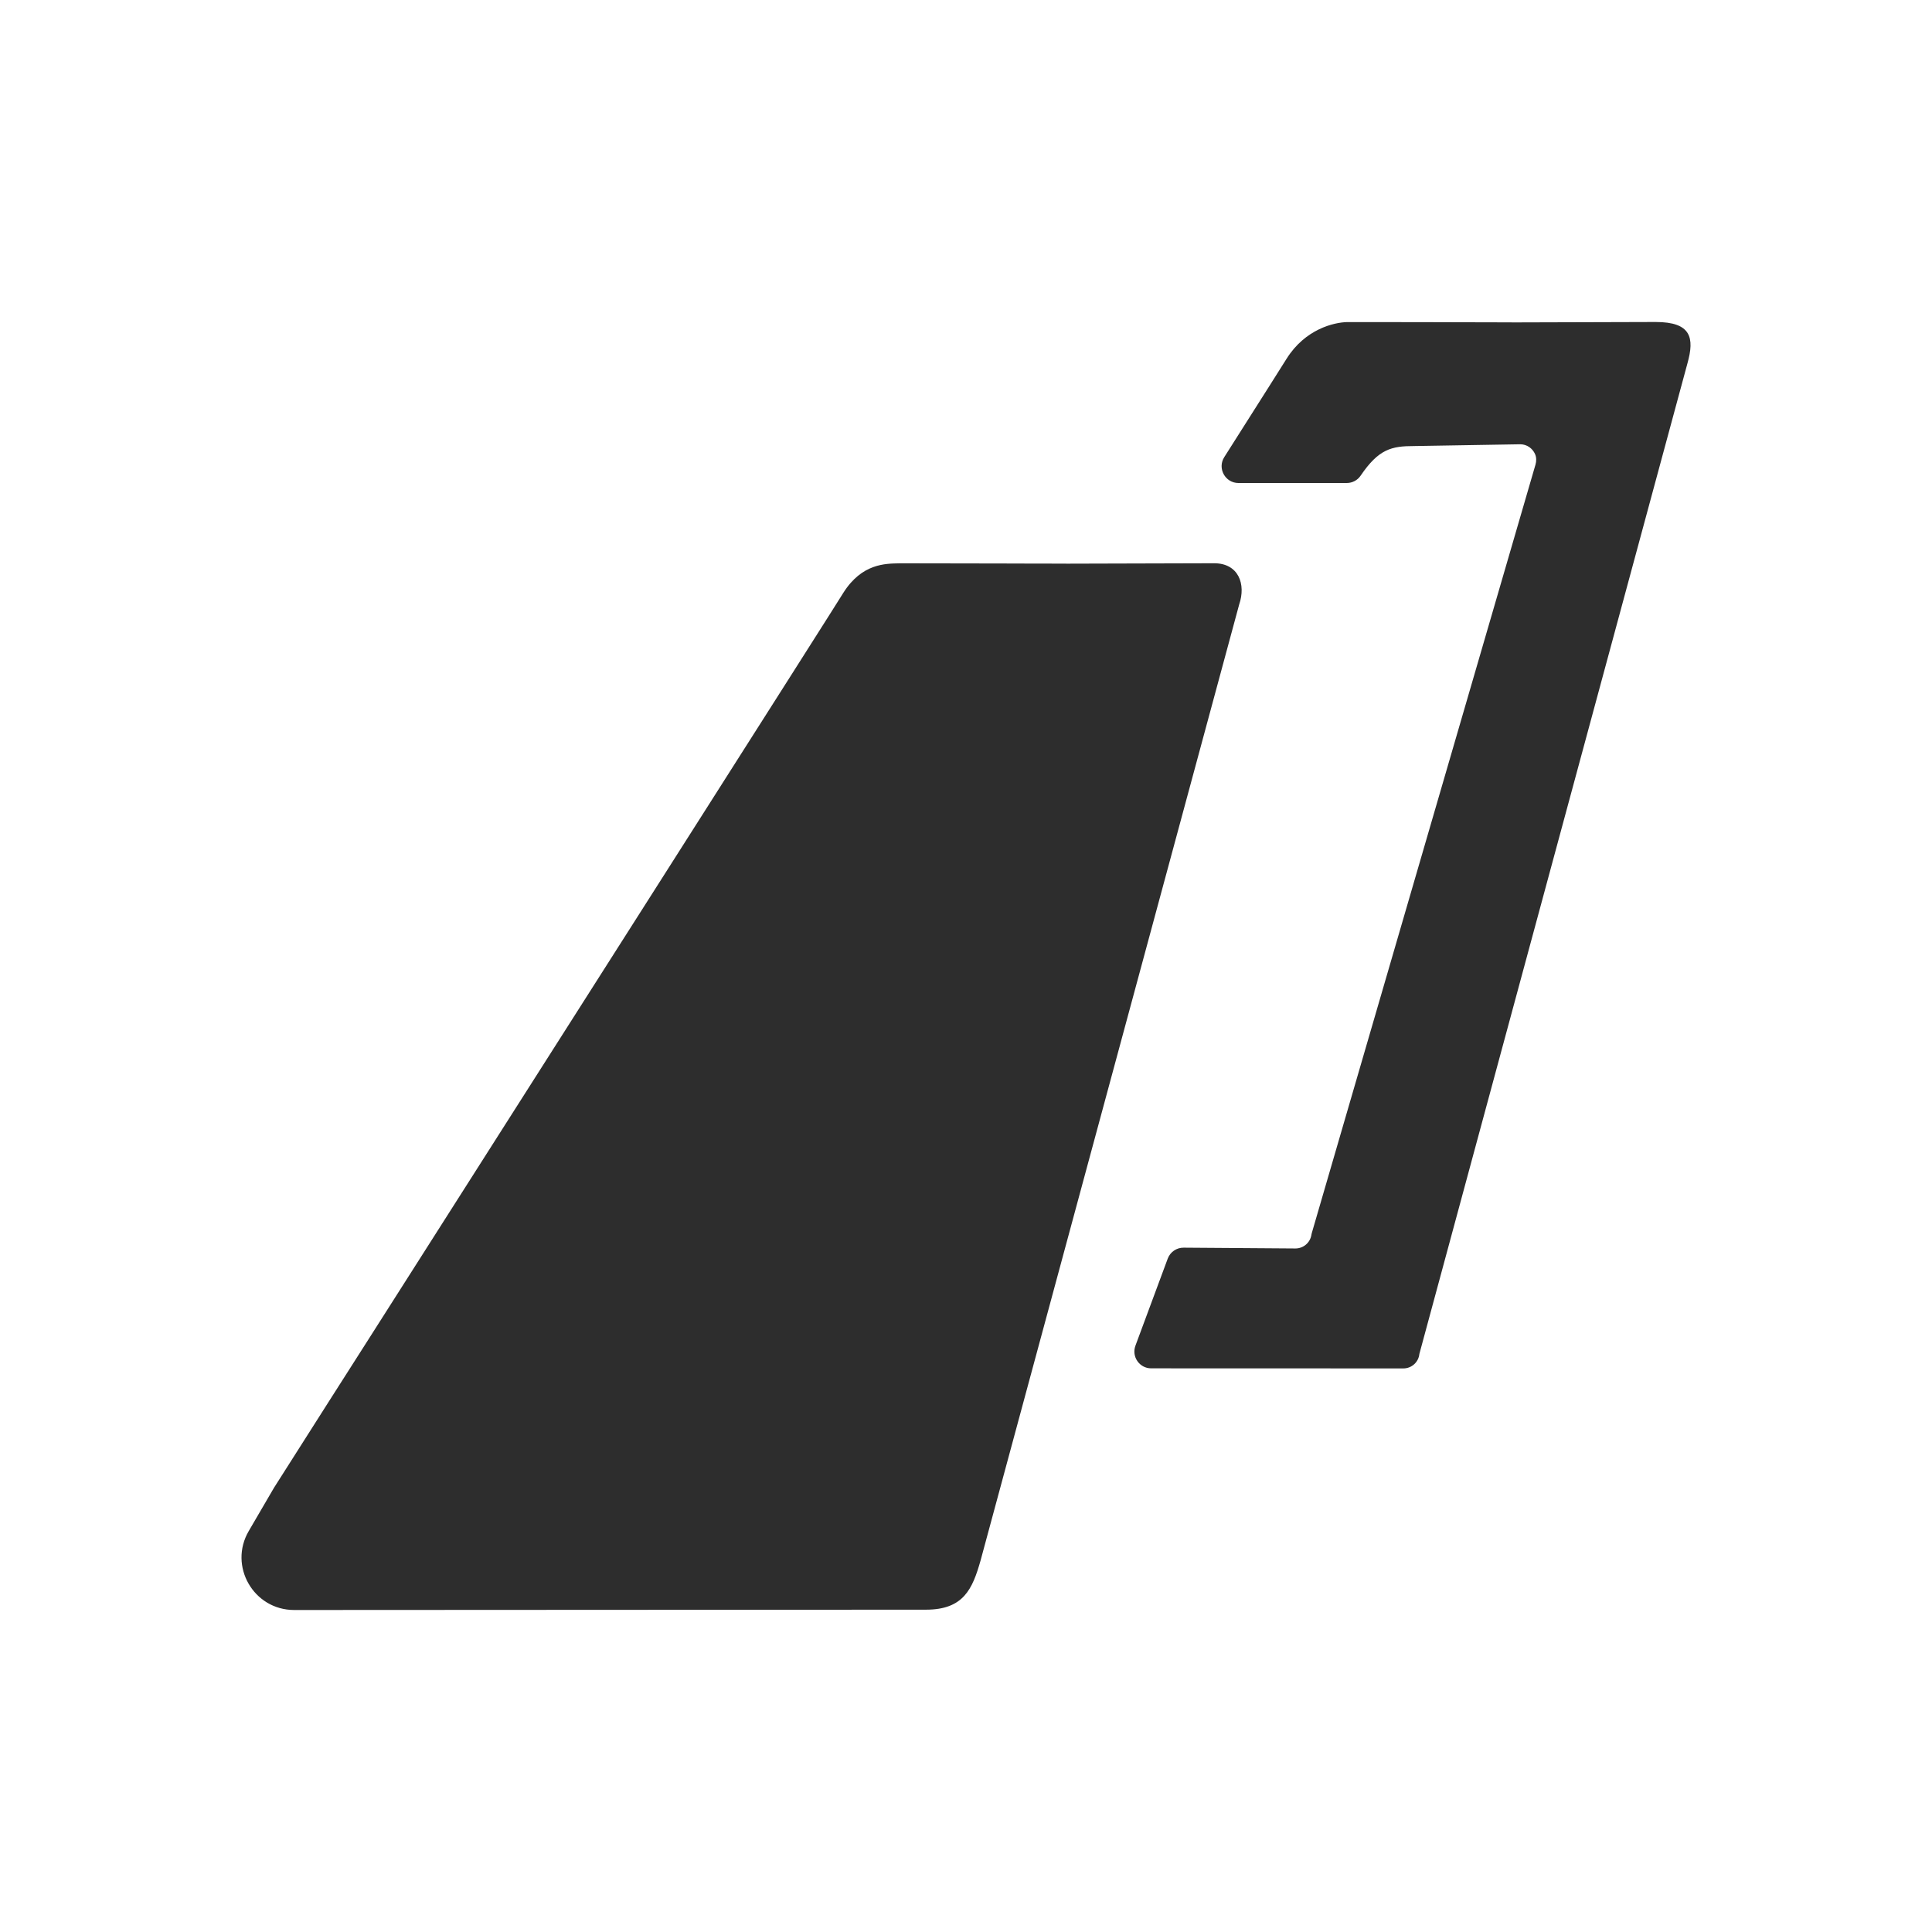 <?xml version="1.0" encoding="UTF-8"?>
<svg width="24px" height="24px" viewBox="0 0 24 24" version="1.1" xmlns="http://www.w3.org/2000/svg" xmlns:xlink="http://www.w3.org/1999/xlink">
    <title>1_iconography/icon3.0/filled/travel/codeshare</title>
    <g id="1_iconography/icon3.0/filled/travel/codeshare" stroke="none" stroke-width="1" fill="none" fill-rule="evenodd">
        <rect id="Rectangle" x="0" y="0" width="24" height="24"></rect>
        <path d="M15.083,6.997 C15.385,6.997 15.481,7.256 15.393,7.511 L12.181,19.385 C12.081,19.737 11.971,19.996 11.503,19.996 L3.654,20 C3.15,20 2.836,19.454 3.09,19.019 L3.404,18.481 C3.404,18.481 3.664,18.072 4.085,17.41 L4.604,16.596 C6.607,13.45 10.421,7.46 10.475,7.366 C10.707,6.997 11.002,7.002 11.168,6.998 C11.18,6.998 11.254,6.998 11.366,6.998 L11.972,6.999 C12.15,6.999 12.338,7 12.513,7 L12.842,7.001 C12.892,7.001 12.938,7.001 12.982,7.001 L13.267,7.002 Z M17.059,4.001 C17.104,4.001 17.153,4.001 17.205,4.001 L17.541,4.002 C17.6,4.002 17.66,4.002 17.721,4.002 L18.081,4.003 C18.257,4.003 18.42,4.004 18.55,4.004 L18.835,4.005 L20.568,4 C21.01,4 21.051,4.197 20.962,4.514 L17.632,16.819 C17.622,16.921 17.536,16.999 17.433,16.999 L14.3,16.998 C14.155,16.998 14.054,16.853 14.105,16.716 L14.506,15.635 C14.537,15.552 14.616,15.498 14.704,15.499 L16.092,15.509 C16.19,15.509 16.273,15.439 16.29,15.344 C16.292,15.335 16.293,15.325 16.296,15.316 L19.074,5.773 C19.087,5.73 19.087,5.682 19.069,5.641 C19.038,5.57 18.968,5.519 18.885,5.519 L17.568,5.541 C17.285,5.541 17.127,5.578 16.902,5.909 C16.864,5.966 16.799,6 16.73,6 L15.384,6 C15.22,6 15.12,5.818 15.208,5.679 C15.671,4.95 15.967,4.482 15.982,4.457 C16.214,4.087 16.57,4.005 16.736,4.001 C16.74,4.001 16.751,4.001 16.768,4.001 Z" id="Combined-Shape" fill="#2D2D2D"></path>
    </g>
</svg>